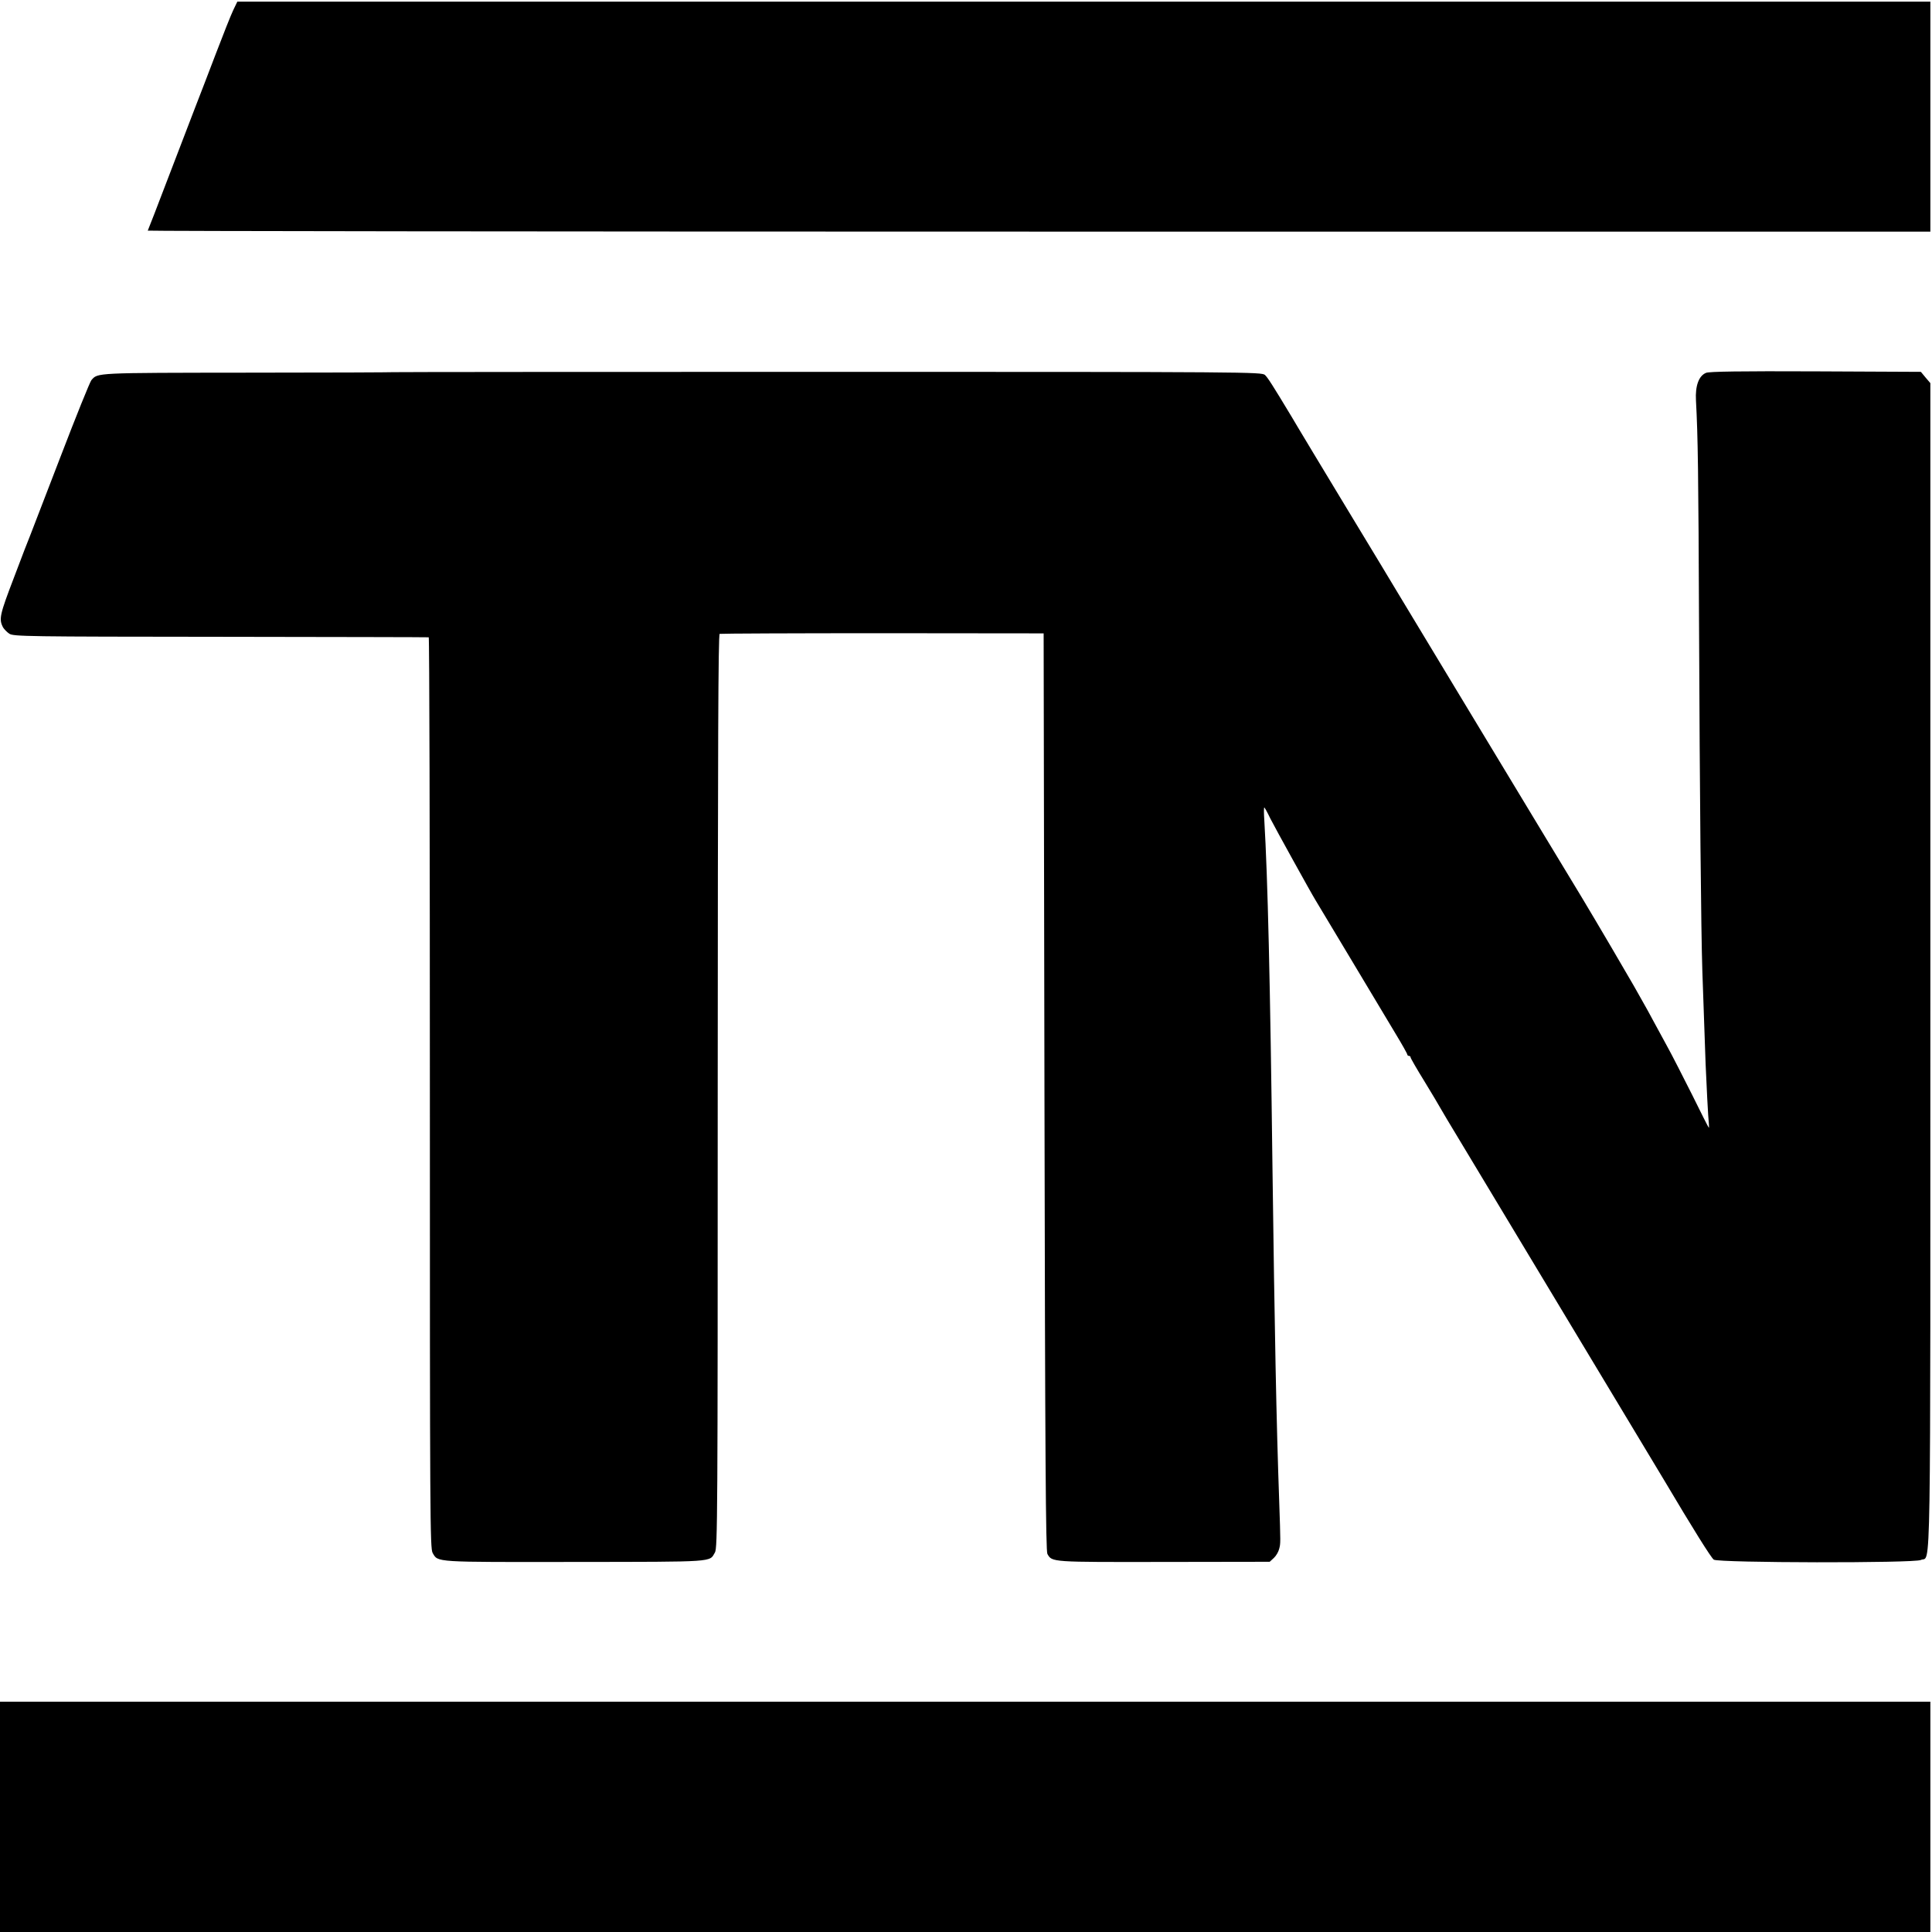 <?xml version="1.0" standalone="no"?>
<!DOCTYPE svg PUBLIC "-//W3C//DTD SVG 20010904//EN"
 "http://www.w3.org/TR/2001/REC-SVG-20010904/DTD/svg10.dtd">
<svg version="1.0" xmlns="http://www.w3.org/2000/svg"
 width="1182pt" height="1182pt" viewBox="0 0 1182 1182"
 preserveAspectRatio="xMidYMid meet">
<g transform="translate(0,1182) scale(0.1,-0.1)"
fill="#000000" stroke="none">
<path d="M1427 11758 c-14 -29 -62 -150 -107 -268 -45 -118 -101 -264 -125
-325 -23 -60 -97 -254 -165 -430 -67 -176 -124 -323 -126 -326 -2 -3 2451 -6
5451 -6 l5455 0 0 704 0 703 -5179 0 -5179 0 -25 -52z"/>
<path d="M2406 9543 c-1 -1 -402 -3 -891 -3 -939 -1 -916 0 -956 -46 -9 -11
-94 -221 -189 -469 -95 -247 -178 -463 -185 -480 -7 -16 -52 -132 -99 -257
-88 -230 -94 -256 -67 -307 7 -11 24 -29 38 -38 25 -17 107 -18 1292 -19 697
-1 1269 -2 1274 -3 4 0 7 -1255 7 -2787 0 -2603 1 -2788 17 -2815 34 -58 3
-56 871 -55 868 1 821 -2 856 58 16 26 17 225 17 2822 1 2125 3 2795 12 2798
7 2 455 4 997 4 l985 -1 5 -2805 c4 -2253 8 -2809 18 -2827 29 -51 21 -50 714
-49 l646 1 26 24 c14 13 28 38 32 55 9 35 9 30 0 296 -17 473 -28 1039 -41
2035 -14 1141 -29 1776 -50 2128 -3 42 -3 77 0 77 2 0 19 -30 37 -68 29 -57
251 -459 278 -502 5 -8 101 -168 213 -355 112 -187 236 -394 275 -459 40 -66
72 -123 72 -128 0 -4 5 -8 10 -8 6 0 10 -4 10 -9 0 -5 38 -71 85 -147 47 -77
88 -146 92 -154 4 -7 25 -43 47 -80 36 -59 1287 -2138 1325 -2202 181 -305
290 -479 306 -490 30 -20 1228 -22 1267 -2 63 32 58 -272 58 3636 l0 3564 -29
34 -29 35 -643 3 c-461 2 -652 -1 -671 -9 -45 -18 -67 -80 -62 -169 12 -224
15 -429 19 -1410 4 -981 12 -1838 20 -2080 3 -96 15 -432 20 -570 4 -103 16
-337 20 -366 1 -13 1 -24 0 -24 -2 0 -48 91 -103 203 -56 111 -124 245 -153
297 -28 52 -67 124 -87 160 -19 36 -44 81 -55 100 -11 19 -39 69 -62 110 -41
72 -227 389 -316 537 -24 40 -128 211 -230 380 -309 512 -883 1461 -904 1497
-11 19 -148 246 -305 505 -157 260 -293 485 -302 501 -10 17 -26 43 -35 59
-118 196 -147 241 -164 257 -21 18 -94 19 -2676 19 -1460 0 -2656 -1 -2657 -2z"/>
<path d="M0 704 l0 -704 5905 0 5905 0 0 704 0 705 -5905 0 -5905 0 0 -705z"/>
</g>
</svg>
